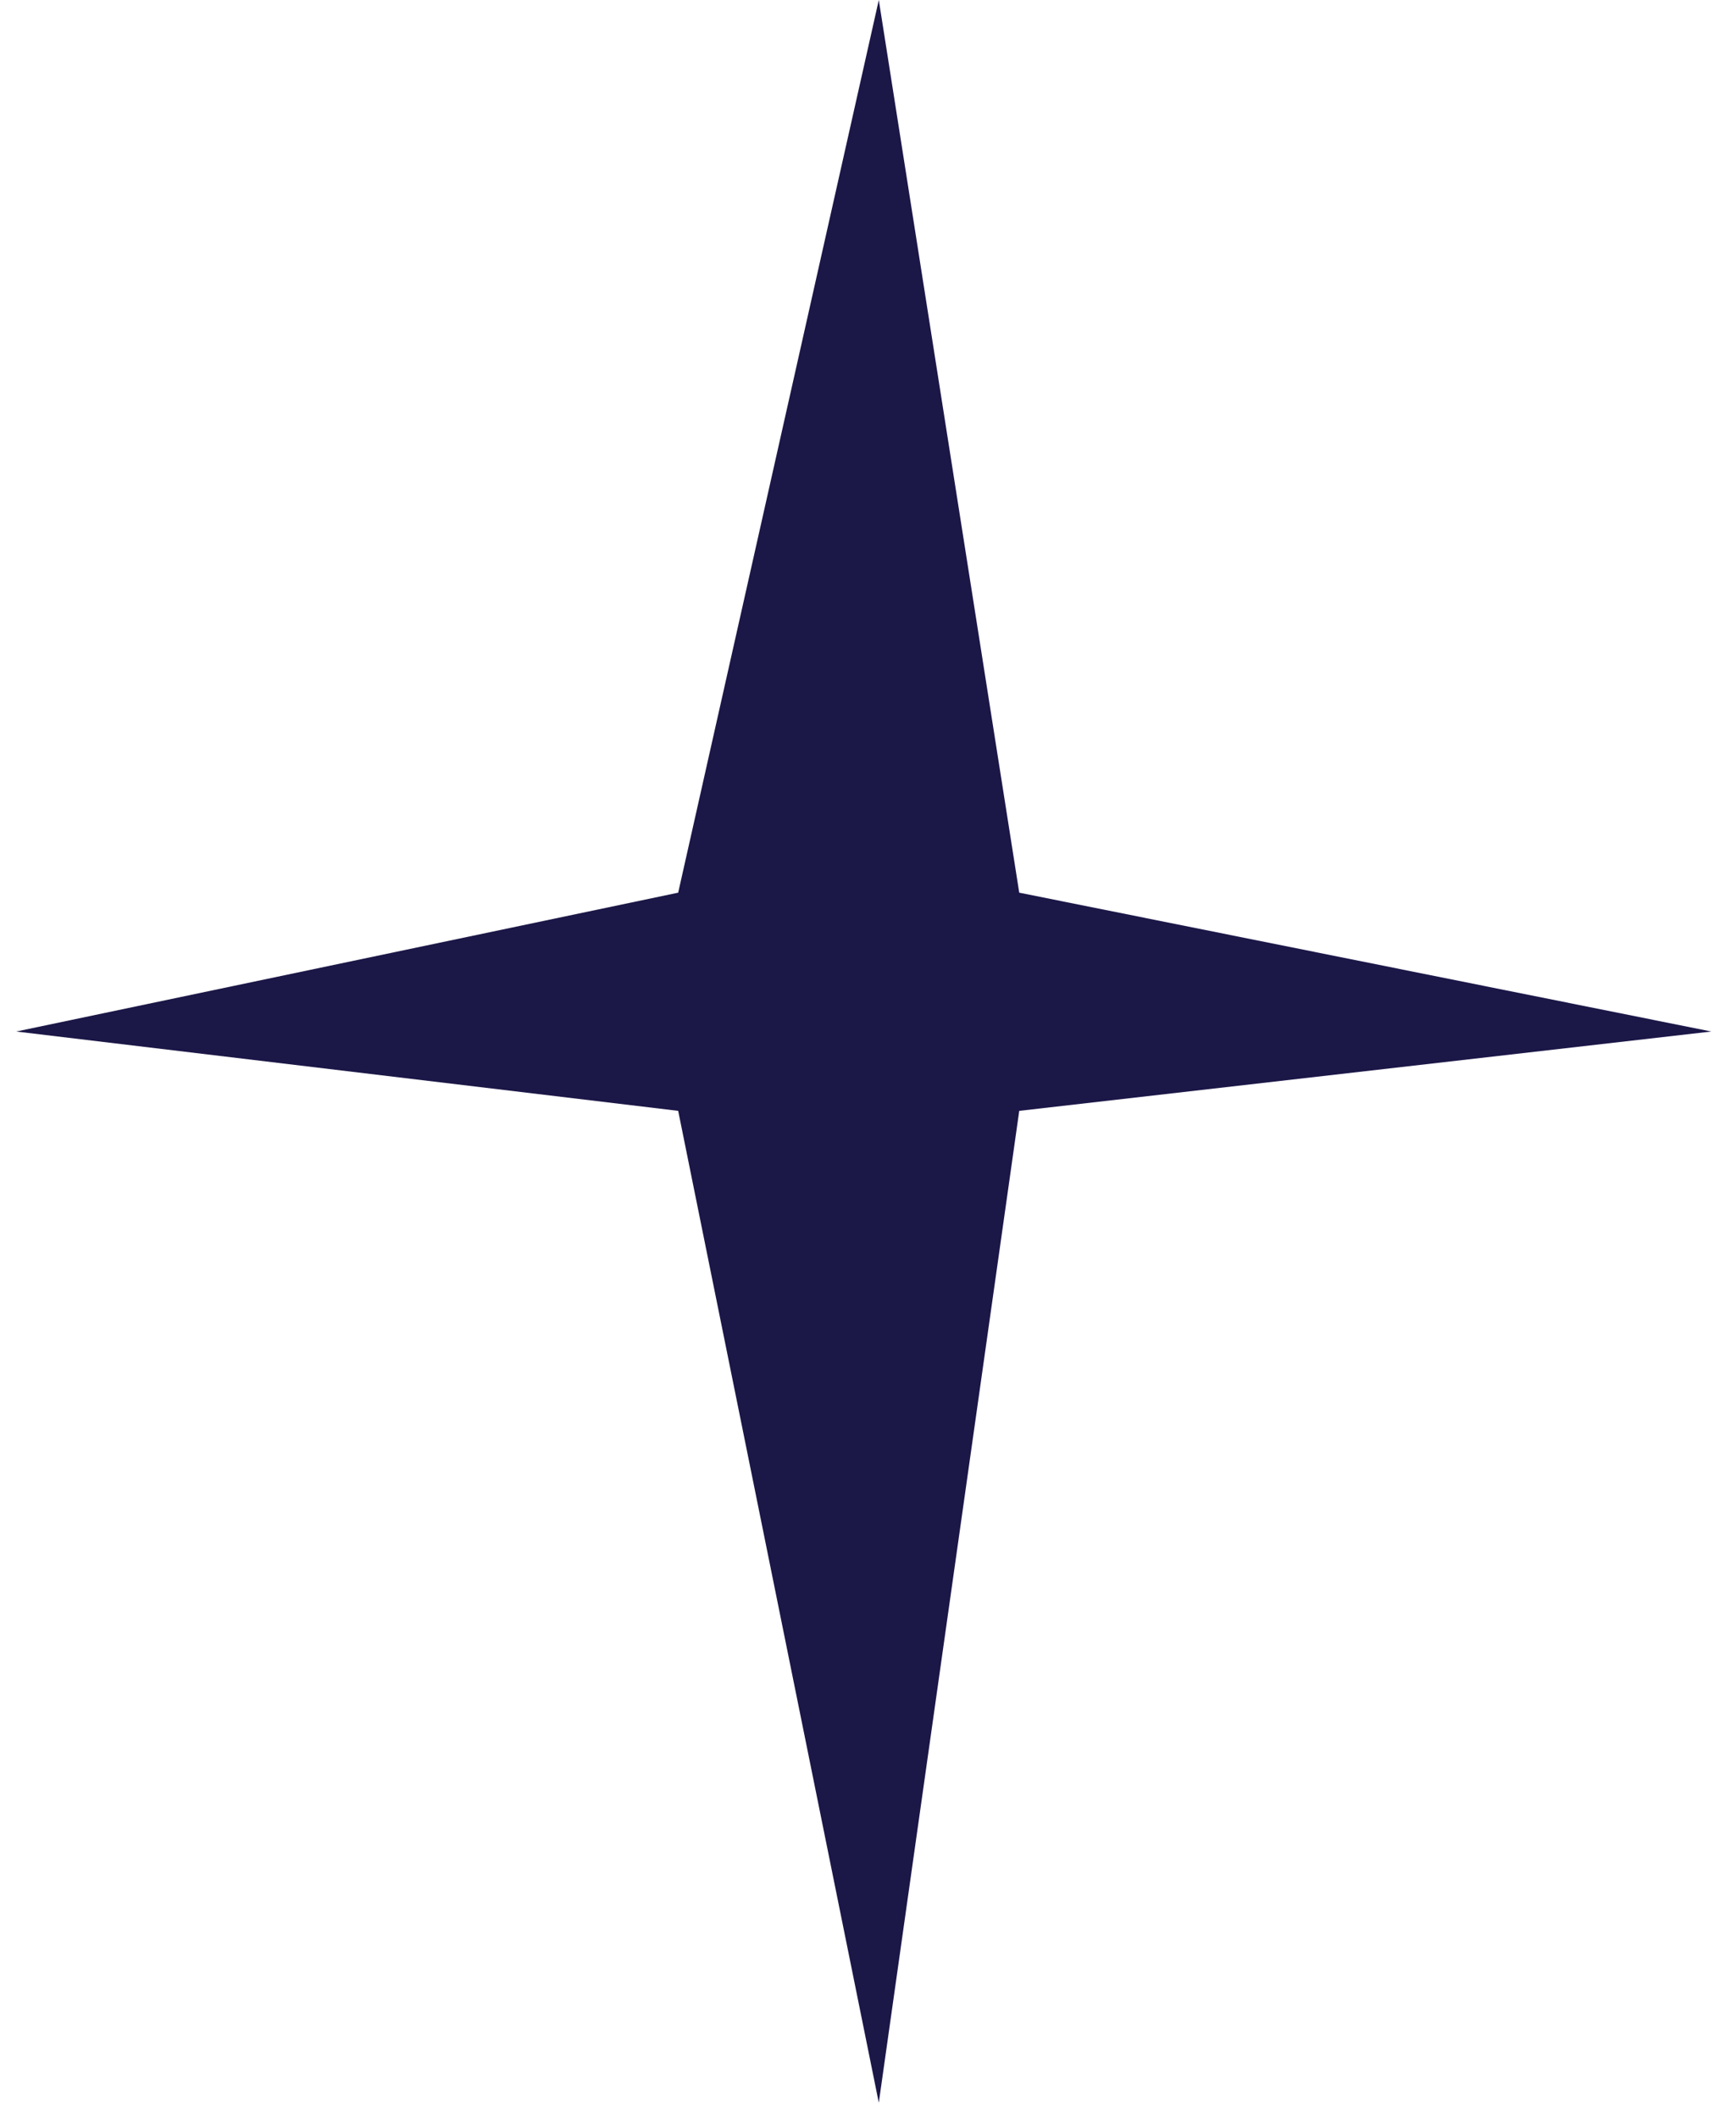 <?xml version="1.0" encoding="UTF-8"?> <svg xmlns="http://www.w3.org/2000/svg" width="41" height="50" viewBox="0 0 41 50" fill="none"> <path d="M20.755 0L24.072 21.075L40.417 24.353L24.072 26.226L20.755 49.643L16.017 26.226L0.383 24.353L16.017 21.075L20.755 0Z" fill="#1B1747"></path> </svg> 